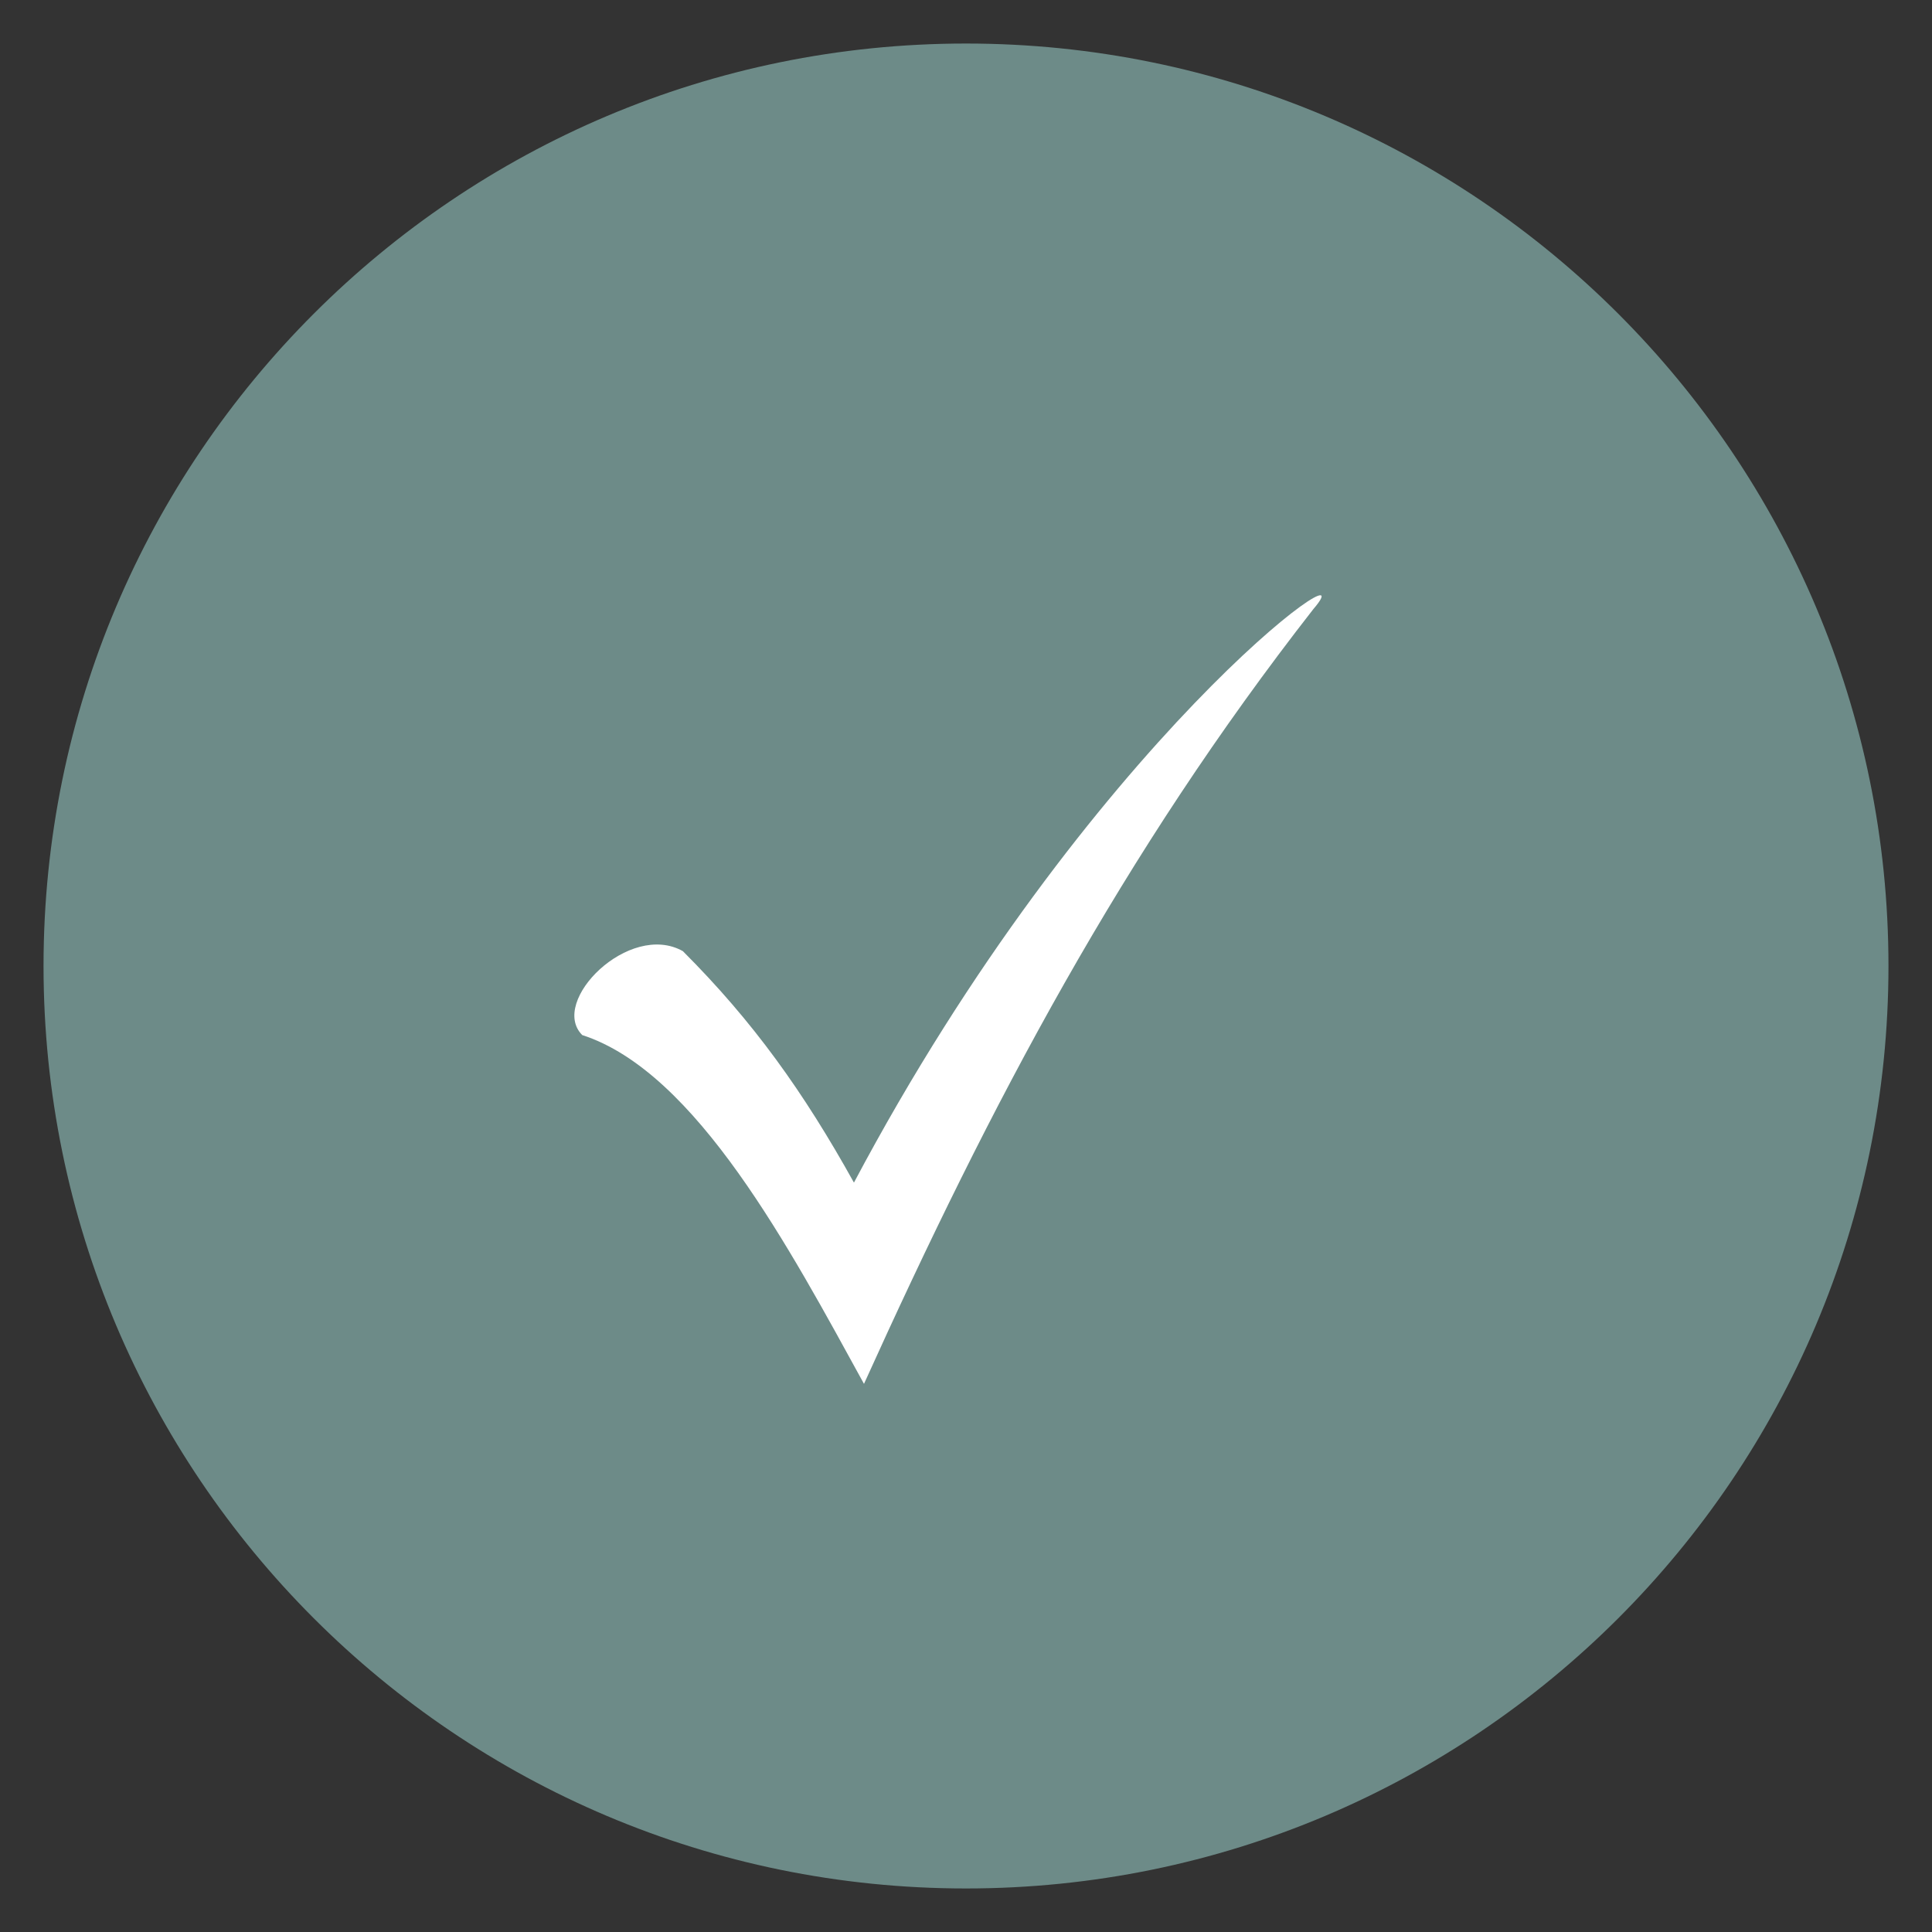 <?xml version="1.0" encoding="UTF-8"?>
<svg xmlns="http://www.w3.org/2000/svg" xmlns:xlink="http://www.w3.org/1999/xlink" width="80" zoomAndPan="magnify" viewBox="0 0 60 60" height="80" preserveAspectRatio="xMidYMid meet" version="1.2">
  <rect x="0" y="0" width="60" height="60" fill="#333333" stroke="none"/>
  <defs>
    <clipPath id="533af75b02">
      <path d="M 1.352 1.352 L 58.648 1.352 L 58.648 58.648 L 1.352 58.648 Z M 1.352 1.352 "></path>
    </clipPath>
    <clipPath id="3813248a68">
      <path d="M 30 1.352 C 14.18 1.352 1.352 14.18 1.352 30 C 1.352 45.82 14.18 58.648 30 58.648 C 45.82 58.648 58.648 45.82 58.648 30 C 58.648 14.18 45.82 1.352 30 1.352 Z M 30 1.352 "></path>
    </clipPath>
    <clipPath id="1ea5c42e73">
      <path d="M 17.043 18 L 42 18 L 42 42.977 L 17.043 42.977 Z M 17.043 18 "></path>
    </clipPath>
  </defs>
  <g id="a8df90361e">
    <g clip-rule="nonzero" clip-path="url(#533af75b02)">
      <g clip-rule="nonzero" clip-path="url(#3813248a68)">
        <path style=" stroke:none;fill-rule:nonzero;fill:#6d8b88;fill-opacity:1;" d="M 1.352 1.352 L 58.648 1.352 L 58.648 58.648 L 1.352 58.648 Z M 1.352 1.352 "></path>
      </g>
    </g>
    <g clip-rule="nonzero" clip-path="url(#1ea5c42e73)">
      <path style=" stroke:none;fill-rule:nonzero;fill:#ffffff;fill-opacity:1;" d="M 21.207 29.539 C 23.395 31.727 24.957 33.914 26.52 36.727 C 33.812 22.977 42.664 16.727 40.789 18.914 C 34.852 26.52 30.789 34.227 26.832 42.977 C 24.543 38.809 21.625 33.289 18.082 32.145 C 17.043 31.102 19.543 28.602 21.207 29.539 Z M 21.207 29.539 "></path>
    </g>
  </g>
</svg>
